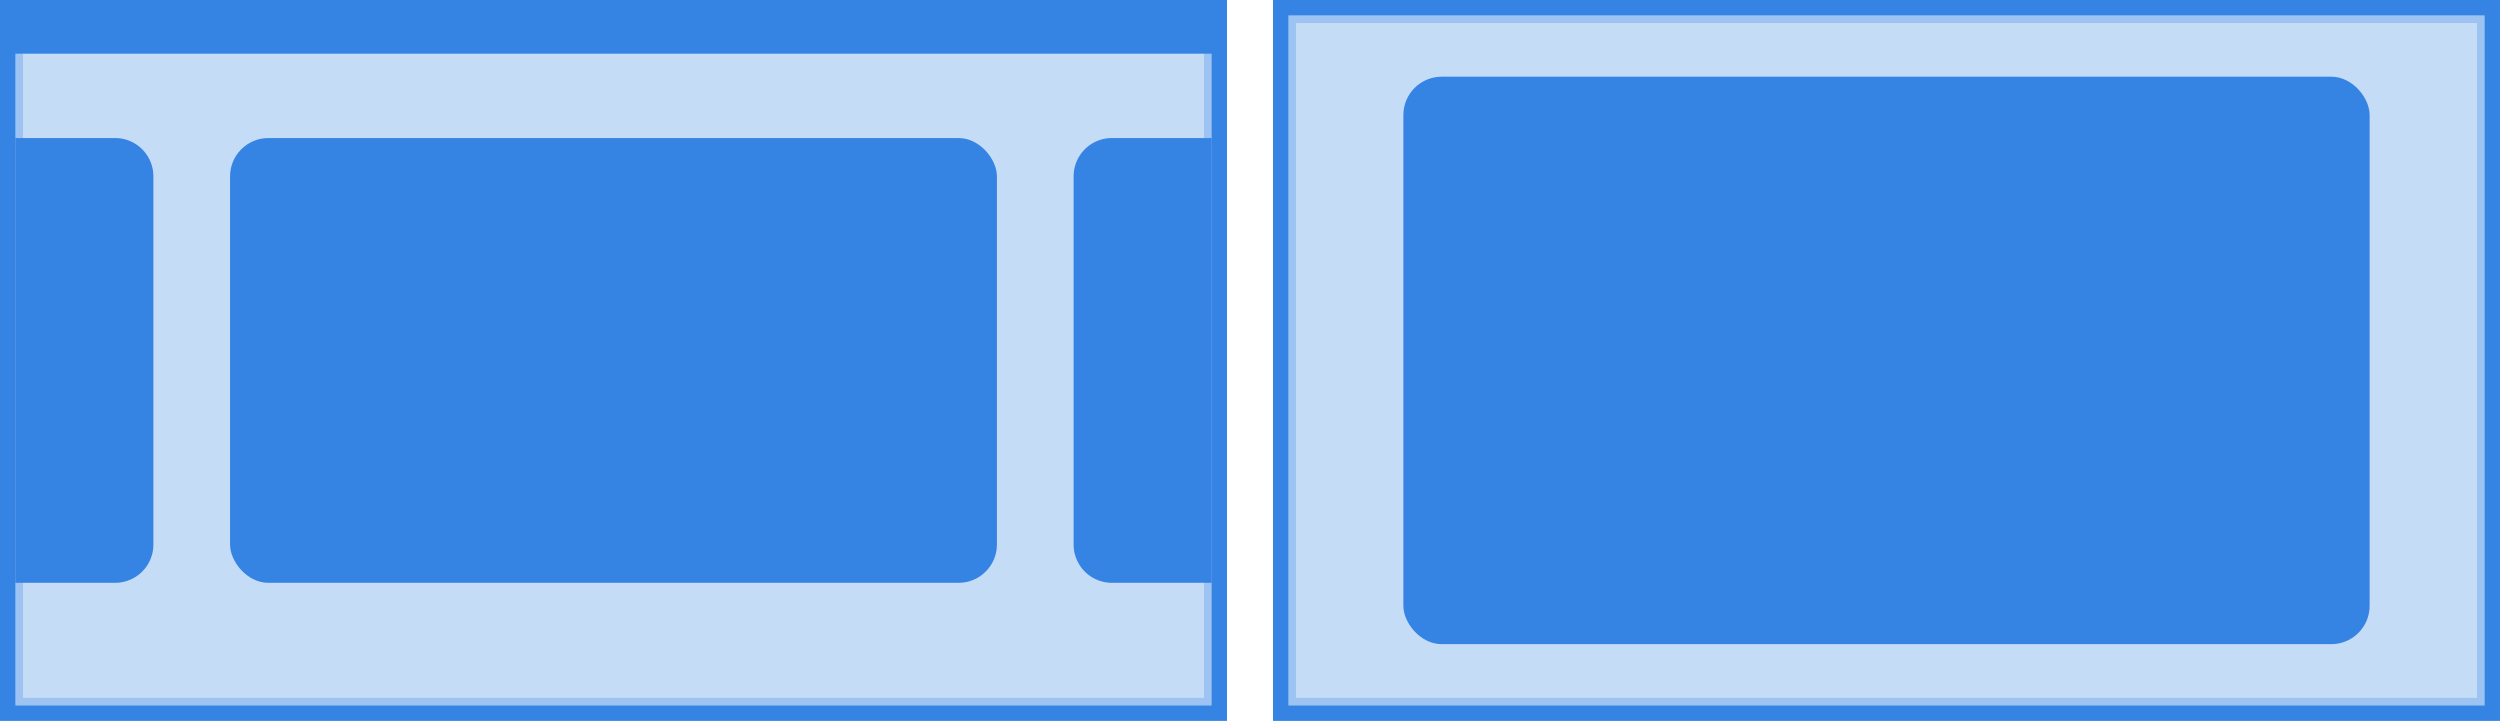 <svg width="326" height="94" viewBox="0 0 86.255 24.871" xmlns="http://www.w3.org/2000/svg"><path style="display:inline;opacity:.287;vector-effect:none;fill:#3584e4;fill-opacity:1;stroke:#3584e4;stroke-width:.794;stroke-linecap:butt;stroke-linejoin:miter;stroke-miterlimit:4;stroke-dasharray:none;stroke-dashoffset:0;stroke-opacity:1;marker:none;marker-start:none;marker-mid:none;marker-end:none;paint-order:normal" d="M.397.397h41.54v24.078H.397Z"/><path style="display:inline;vector-effect:none;fill:none;fill-opacity:1;stroke:#3584e4;stroke-width:.529;stroke-linecap:butt;stroke-linejoin:miter;stroke-miterlimit:4;stroke-dasharray:none;stroke-dashoffset:0;stroke-opacity:1;marker:none" d="M.265.265h41.804v24.342H.265Z"/><path style="vector-effect:none;fill:none;fill-opacity:1;stroke:#3584e4;stroke-width:.529;stroke-linecap:butt;stroke-linejoin:miter;stroke-miterlimit:4;stroke-dasharray:none;stroke-dashoffset:0;stroke-opacity:1;marker:none" d="M44.186.265H85.99v24.342H44.186z"/><path style="display:inline;opacity:.287;vector-effect:none;fill:#3584e4;fill-opacity:1;stroke:#3584e4;stroke-width:.794;stroke-linecap:butt;stroke-linejoin:miter;stroke-miterlimit:4;stroke-dasharray:none;stroke-dashoffset:0;stroke-opacity:1;marker:none;marker-start:none;marker-mid:none;marker-end:none;paint-order:normal" d="M44.318.397h41.54v24.078h-41.54Z"/><rect style="opacity:1;fill:#3584e4;fill-opacity:1;stroke:#ed333b;stroke-width:0;stroke-linecap:round;stroke-miterlimit:4;stroke-dasharray:none" width="33.338" height="19.579" x="48.419" y="2.646" rx="1.323" ry="1.323"/><rect style="opacity:1;fill:#3584e4;fill-opacity:1;stroke:#ed333b;stroke-width:0;stroke-linecap:round;stroke-miterlimit:4;stroke-dasharray:none" width="26.459" height="15.346" x="7.937" y="4.763" rx="1.323" ry="1.323"/><path style="opacity:1;fill:#3584e4;stroke:#ed333b;stroke-width:0;stroke-linecap:round;fill-opacity:1" d="M38.365 4.763h3.44v15.345h-3.44a1.32 1.32 0 0 1-1.323-1.322v-12.7c0-.733.59-1.323 1.323-1.323zM3.969 4.763H.529v15.345h3.44a1.32 1.32 0 0 0 1.323-1.322v-12.7a1.32 1.32 0 0 0-1.323-1.323Z"/><path style="fill:#3584e4;fill-opacity:1;stroke-width:.529;stroke-linejoin:round;stop-color:#000" d="M0 0h42.334v1.852H0z"/></svg>